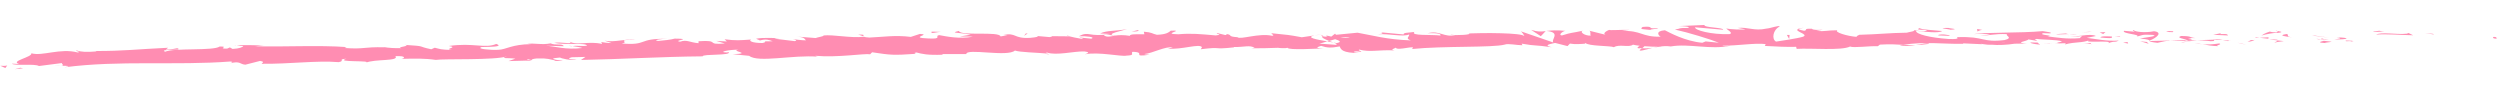 <?xml version="1.0" encoding="UTF-8"?> <svg xmlns="http://www.w3.org/2000/svg" width="437" height="16" viewBox="0 0 437 16" fill="none"> <path d="M435.918 6.459C436.56 6.427 436.328 6.728 436.426 6.775C435.35 6.724 435.944 6.381 435.918 6.459Z" fill="#FF8DB2"></path> <path d="M425.288 5.915L425.472 6.039L423.902 5.763L425.288 5.915Z" fill="#FF8DB2"></path> <path d="M415.342 6.055C416.283 5.536 418.948 6.089 420.719 5.887L421.01 5.769L421.814 6.164C419.661 6.125 416.862 5.893 415.342 6.055Z" fill="#FF8DB2"></path> <path d="M410.039 7.211C410.371 7.007 408.891 7.055 411.281 7.132C411.156 7.155 411.128 7.17 411.059 7.185C410.849 7.189 410.556 7.195 410.039 7.204L410.039 7.211Z" fill="#FF8DB2"></path> <path d="M411.044 7.182C412.092 7.185 410.362 7.357 411.044 7.182Z" fill="#FF8DB2"></path> <path d="M406.21 7.133L407.582 7.292C407.29 7.41 406.062 7.454 406.524 7.53C405.111 7.45 405.403 7.331 406.21 7.133Z" fill="#FF8DB2"></path> <path d="M404.903 6.782L405.617 6.847C405.492 6.898 405.296 6.916 404.903 6.782Z" fill="#FF8DB2"></path> <path d="M407.143 6.985L405.631 6.849C405.825 6.768 405.85 6.605 406.331 6.9C406.202 6.754 406.512 6.897 407.157 6.992L407.143 6.985Z" fill="#FF8DB2"></path> <path d="M407.992 6.892C408.773 6.772 409.763 6.691 408.377 6.532C411.019 6.569 410.62 6.93 407.992 6.892Z" fill="#FF8DB2"></path> <path d="M414.844 5.533L415.875 5.373L416.772 5.533C416.323 5.457 414.777 5.697 414.844 5.533Z" fill="#FF8DB2"></path> <path d="M397.623 7.505C397.538 7.4 398.093 7.213 398.188 7.077L399.21 7.186C398.681 7.266 397.69 7.348 397.623 7.505Z" fill="#FF8DB2"></path> <path d="M398.188 7.069L396.662 6.906C398.03 6.867 398.27 6.954 398.188 7.069Z" fill="#FF8DB2"></path> <path d="M404.655 6.226L407.163 6.584L404.18 6.227L404.655 6.226Z" fill="#FF8DB2"></path> <path d="M391.797 7.587L392.653 7.826L391.124 7.472L391.797 7.587Z" fill="#FF8DB2"></path> <path d="M387.927 7.593C388.559 7.793 387.053 7.955 387.726 8.07C386.678 8.047 385.78 7.879 384.981 7.731C385.835 7.807 386.757 7.777 387.927 7.593Z" fill="#FF8DB2"></path> <path d="M383.621 7.524C384.055 7.566 384.49 7.65 384.981 7.74C384.519 7.699 384.085 7.636 383.621 7.524Z" fill="#FF8DB2"></path> <path d="M394.063 6.994C393.939 7.06 393.718 7.234 392.867 7.313L393.463 7.005C393.644 7.002 393.854 6.998 394.063 6.994Z" fill="#FF8DB2"></path> <path d="M393.491 6.994L393.463 6.994C392.807 7.02 392.359 7.028 392.164 7.039C392.332 7.036 392.723 7.022 393.477 6.994L393.491 6.994Z" fill="#FF8DB2"></path> <path d="M394.218 6.996C394.218 6.996 394.121 6.997 394.065 6.998C394.12 6.969 394.162 6.954 394.218 6.996Z" fill="#FF8DB2"></path> <path d="M400.665 6.542C399.768 6.382 397.907 6.225 399.705 5.945C400.351 6.145 399.306 6.305 400.665 6.542Z" fill="#FF8DB2"></path> <path d="M394.966 6.605L396.585 6.513C396.559 6.591 396.267 6.709 396.702 6.793L394.966 6.605Z" fill="#FF8DB2"></path> <path d="M394.168 6.522L394.965 6.607L394.365 6.639L394.168 6.522Z" fill="#FF8DB2"></path> <path d="M386.396 7.204C385.695 7.083 384.927 7.082 384.074 7.069C384.995 6.996 385.958 6.958 386.866 6.941C386.994 7.038 387.388 7.201 386.396 7.204Z" fill="#FF8DB2"></path> <path d="M389.846 7.073C389.846 7.073 389.734 7.061 389.692 7.054C389.789 7.024 389.859 7.016 389.846 7.073Z" fill="#FF8DB2"></path> <path d="M375.567 7.18C375.567 7.18 375.65 7.143 375.706 7.121C375.706 7.142 375.72 7.156 375.734 7.17L375.567 7.173L375.567 7.18Z" fill="#FF8DB2"></path> <path d="M387.02 6.882C387.717 6.813 388.138 6.883 388.531 6.975C388.013 6.949 387.454 6.938 386.867 6.941C386.811 6.9 386.796 6.872 387.02 6.882Z" fill="#FF8DB2"></path> <path d="M381.259 7.409C381.621 7.339 382.039 7.282 382.471 7.225C382.109 7.323 381.386 7.485 381.259 7.409Z" fill="#FF8DB2"></path> <path d="M389.456 7.15C389.456 7.15 389.526 7.163 389.554 7.163C389.331 7.23 389.359 7.201 389.456 7.15Z" fill="#FF8DB2"></path> <path d="M389.456 7.153C389.092 7.117 388.811 7.045 388.531 6.979C388.95 7 389.342 7.028 389.692 7.064C389.609 7.087 389.525 7.116 389.456 7.153Z" fill="#FF8DB2"></path> <path d="M372.99 5.27C373.107 5.55 374.942 5.786 376.529 5.46C378.083 5.651 377.066 6.582 375.706 7.115C375.662 6.996 375.66 6.883 374.065 6.735C374.621 6.576 377.62 6.331 376.261 6.094C374.135 5.977 374.53 6.217 373.499 6.377C374.373 6.015 370.808 5.903 371.274 5.385L373.135 5.543C373.175 5.464 372.502 5.342 373.018 5.262L372.99 5.27Z" fill="#FF8DB2"></path> <path d="M378.751 7.053L379.408 7.077C378.655 7.133 378.126 7.255 377.124 7.486C376.032 7.364 375.806 7.262 375.721 7.172L378.961 7.092L378.737 7.054L378.751 7.053Z" fill="#FF8DB2"></path> <path d="M382.37 7.044C381.862 6.742 380.281 6.637 381.239 6.294C383.167 6.287 382.598 6.531 383.746 6.652C380.63 6.616 384.643 6.812 382.383 7.009C382.999 7.054 383.544 7.058 384.061 7.07C383.503 7.116 382.959 7.168 382.443 7.227C382.471 7.226 382.485 7.212 382.513 7.204C382.652 7.159 382.693 7.137 382.54 7.161C382.54 7.161 382.498 7.162 382.47 7.163C382.455 7.12 382.385 7.086 382.328 7.052C381.421 7.125 382.19 7.132 382.47 7.163C382.47 7.177 382.499 7.19 382.513 7.204L379.395 7.084C380.05 7.037 380.889 7.029 382.356 7.044L382.37 7.044Z" fill="#FF8DB2"></path> <path d="M398.045 5.319C397.947 5.349 397.948 5.37 397.948 5.391C397.752 5.359 397.668 5.333 398.045 5.319Z" fill="#FF8DB2"></path> <path d="M396.763 5.522C396.987 5.56 397.185 5.684 397.911 5.642C398.552 5.546 397.908 5.494 397.948 5.394C398.397 5.471 399.503 5.592 398.108 5.759L397.884 5.721C396.629 5.842 395.015 6.239 395.225 6.278C395.598 6.002 395.915 5.799 396.749 5.522L396.763 5.522Z" fill="#FF8DB2"></path> <path d="M389.467 6.2L386.866 6.084L388.188 5.806L388.121 5.963C389.601 5.88 389.283 6.083 389.467 6.2Z" fill="#FF8DB2"></path> <path d="M375.263 7.336L375.604 7.655L374.101 7.215L375.263 7.336Z" fill="#FF8DB2"></path> <path d="M371.882 7.34L372.013 7.614L371.116 7.46L371.882 7.34Z" fill="#FF8DB2"></path> <path d="M181.134 6.28L180.364 6.209C180.728 6.231 180.952 6.255 181.134 6.28Z" fill="#FF8DB2"></path> <path d="M186.666 6.189L186.808 6.328C186.555 6.255 186.442 6.2 186.666 6.189Z" fill="#FF8DB2"></path> <path d="M288.859 8.363C287.746 8.638 286.496 9.056 286.63 8.743L286.974 8.433C287.757 8.475 288.343 8.436 288.859 8.363Z" fill="#FF8DB2"></path> <path d="M231.998 7.241C232.109 7.211 232.22 7.173 232.317 7.143C232.585 7.245 232.838 7.339 233.063 7.427C232.741 7.369 232.376 7.305 231.984 7.241L231.998 7.241Z" fill="#FF8DB2"></path> <path d="M231.22 5.987L229.757 6.205C230.091 6.128 230.565 6.063 231.22 5.987Z" fill="#FF8DB2"></path> <path d="M150.912 6.342L150.026 6.039C151.423 6.021 150.811 6.188 150.912 6.342Z" fill="#FF8DB2"></path> <path d="M337.263 7.664C336.301 7.794 335.534 7.858 334.864 7.877C336.02 7.686 336.951 7.408 337.263 7.664Z" fill="#FF8DB2"></path> <path d="M183.301 9.507C182.839 9.459 182.629 9.399 182.641 9.328C183.117 9.376 183.398 9.428 183.301 9.507Z" fill="#FF8DB2"></path> <path d="M332.084 7.909C332.251 7.878 332.418 7.86 332.585 7.829C333.285 7.873 333.998 7.903 334.849 7.873C334 8.016 333.009 8.111 332.07 7.909L332.084 7.909Z" fill="#FF8DB2"></path> <path d="M41.296 7.981C41.213 7.997 41.115 8.006 41.045 8.021C41.017 7.979 41.129 7.977 41.296 7.981Z" fill="#FF8DB2"></path> <path d="M9.348 11.476C9.656 11.492 10.172 11.482 10.662 11.48C10.425 11.506 10.033 11.506 9.348 11.476Z" fill="#FF8DB2"></path> <path d="M358.277 7.641C358.99 7.65 358.389 7.675 358.277 7.641Z" fill="#FF8DB2"></path> <path d="M361.776 6.385C361.622 6.352 361.509 6.312 361.494 6.241C361.551 6.311 361.65 6.359 361.776 6.385Z" fill="#FF8DB2"></path> <path d="M324.952 6.096C324.952 6.096 324.91 6.097 324.896 6.097C325.104 6.037 325.077 6.044 324.952 6.096Z" fill="#FF8DB2"></path> <path d="M359.365 7.49C359.1 7.53 358.779 7.564 358.444 7.591C358.598 7.567 358.876 7.534 359.365 7.49Z" fill="#FF8DB2"></path> <path d="M359.213 7.639C359.465 7.621 359.66 7.61 359.841 7.6C359.926 7.648 359.843 7.684 359.213 7.639Z" fill="#FF8DB2"></path> <path d="M357.285 7.64C357.69 7.633 358.081 7.626 358.444 7.591C358.305 7.615 358.249 7.63 358.277 7.643C358.068 7.647 357.774 7.638 357.285 7.64Z" fill="#FF8DB2"></path> <path d="M100.025 8.056C100.025 8.056 99.927 8.072 99.872 8.087C99.143 7.966 99.465 7.989 100.025 8.056Z" fill="#FF8DB2"></path> <path d="M270.209 5.409C270.209 5.409 270.265 5.423 270.293 5.422C270.265 5.423 270.223 5.423 270.181 5.431L270.208 5.402L270.209 5.409Z" fill="#FF8DB2"></path> <path d="M267.634 5.217C268.73 5.586 269.358 5.533 270.181 5.44L269.33 6.332L267.634 5.217Z" fill="#FF8DB2"></path> <path d="M167.874 6.362L169.685 6.06C167.498 5.633 165.922 5.81 167.62 5.405C167.874 6.362 174.648 5.412 174.903 6.369L176.101 6.15C175.766 6.163 175.709 6.107 175.374 6.12C177.698 5.633 177.09 6.796 180.077 6.615C181.124 6.525 181.848 6.378 181.133 6.278L183.456 6.483C184.127 6.457 183.97 6.29 183.3 6.317L186.835 6.352L186.807 6.324C187.313 6.47 188.448 6.683 189.009 6.779C189.914 6.628 188.56 6.681 188.795 6.557L190.755 6.762C191.561 6.5 189.936 6.281 188.582 6.334C190.408 5.354 190.206 6.552 194.15 5.944L192.304 5.843C193.495 5.284 194.938 5.463 197.027 5.093C196.527 5.279 192.837 6.003 194.965 6.212C195.564 6.13 196.36 6.088 197.495 6.265C197.503 5.926 198.622 5.99 200.033 5.993L199.941 5.542C201.452 5.656 201.331 5.885 202.229 6.081C203.918 6.015 204.275 5.662 204.661 5.358C207.37 5.253 202.785 5.943 205.986 5.992C208.232 5.788 209.814 5.958 212.501 6.192C214.076 6.015 212.23 5.921 212.787 5.784L214.176 6.126C214.511 6.12 214.411 6.002 214.355 5.946C215.531 6.074 214.447 6.397 216.293 6.498C216.791 6.991 220.093 5.723 222.381 6.261C222.951 6.123 222.11 5.99 222.289 5.81C225.425 6.142 224.976 6.044 227.555 6.514L229.757 6.191C228.143 6.553 230.203 6.926 232.012 7.232C231.442 7.405 230.955 7.555 230.621 7.625L233.504 7.835C233.851 7.758 233.555 7.607 233.091 7.425C233.287 7.457 233.469 7.496 233.624 7.528C234.654 7.347 234.119 7.095 233.388 6.854C233.04 6.945 232.693 7.05 232.345 7.149C231.628 6.886 230.966 6.587 231.115 6.322C231.297 6.376 231.661 6.412 232.053 6.433C231.87 6.358 231.743 6.297 231.84 6.246C231.937 6.194 232.232 6.295 232.709 6.4L233.371 5.886L233.528 6.081L237.294 5.716C239.985 6.19 242.332 6.905 246.61 7.061C245.556 6.705 246.39 6.457 246.326 6.019C245.161 6.5 243.011 5.867 240.792 5.985C241.95 5.922 241.695 5.714 241.401 5.649L245.362 6.023C245.271 5.664 246.209 5.746 247.24 5.579C246.457 6.3 250.182 6.013 251.793 6.21C251.9 5.968 251.505 5.735 249.55 5.813C251.719 5.25 252.345 6.611 254.474 6.127C253.999 6.128 253.734 6.168 253.55 6.051C254.672 6.25 257.407 6.045 256.76 5.845L256.285 5.854C259.469 5.725 265.98 5.721 266.452 6.313C266.478 6.235 266.034 5.593 265.85 5.476L271.53 7.431C271.032 6.923 272.952 5.666 270.32 5.409C271.073 5.325 272.022 5.23 273.617 5.392C273.102 5.472 272.332 6.158 273.031 6.194C274.976 5.594 274.381 5.873 276.774 5.349C275.994 5.469 276.861 6.267 278.076 6.231C277.878 6.114 278.187 5.43 277.739 5.353L280.784 6.111C280.027 5.976 280.647 5.442 281.341 5.203C281.022 5.364 283.981 5.155 284.793 5.226L283.497 5.426C286.945 5.264 286.898 6.503 290.305 6.413C289.897 6.25 289.281 5.413 291.026 5.29C291.815 5.686 294.539 7.206 297.562 7.476L298.145 7.24L300.469 7.473C299.033 6.877 294.986 5.642 292.77 5.166C294.052 4.966 293.128 4.884 295.056 4.885C295.737 4.66 294.003 4.564 293.444 4.56L297.939 4.366C297.738 4.843 301.371 4.799 301.196 5.198L296.312 4.77C296.111 5.247 299.13 6.084 302.314 5.962C303.121 5.764 301.712 5.125 301.779 4.968C302.187 5.123 304.802 5.239 305.093 5.12L303.748 4.883C305.518 4.682 306.637 5.474 308.766 4.998C309.506 4.956 310.962 4.357 311.093 4.637C309.887 5.197 309.652 6.876 310.456 7.272C310.707 7.232 314.316 6.707 315.149 6.423C316.357 5.985 313.329 5.431 314.37 5.052C314.414 5.178 315.088 5.336 315.354 5.381C316.12 5.261 315.039 4.983 316.717 5.017C316.991 5.492 320.125 4.934 317.506 5.412C319.143 5.531 319.251 5.289 321.179 5.289C320.57 5.612 322.902 6.326 324.553 6.444C324.453 6.326 324.828 6.157 325.008 6.083C328.374 5.994 330.172 5.756 333.315 5.714C333.606 5.595 335.113 5.434 334.48 5.233C334.929 5.31 335.351 5.472 336.315 5.469C338.193 5.025 334.162 5.43 335.592 4.909C335.709 5.19 338.086 5.267 339.472 5.419C339.047 5.857 336.288 5.54 334.916 5.388C334.913 5.982 337.313 6.582 340.587 6.812C343.188 6.928 341.711 6.41 342.174 6.494C347.061 6.328 346.342 7.486 350.399 7.003C352.013 6.599 350.469 6.245 350.828 5.97C348.702 5.853 347.563 6.255 346.138 6.253L347.909 6.051C347.236 5.936 345.823 5.855 345.043 5.975C346.392 5.619 353.312 5.805 357.078 5.44C357.751 5.562 358.899 5.676 358.357 5.834L357.168 5.799C356.07 6.123 359.411 6.197 357.905 6.358C359.501 6.556 361.296 6.87 363.555 6.666L363.981 6.227C363.927 6.355 362.505 6.501 361.874 6.378C362.813 6.559 365.327 5.75 366.357 6.297L364.77 6.616C366.381 6.813 368.359 7.251 370.368 7.087C369.454 7.528 369.906 7.046 368.49 7.56C369.722 6.922 363.378 7.652 365.364 6.973C363.907 7.572 362.84 7.252 360.935 7.774C360.988 7.632 361.614 7.493 359.939 7.587C359.869 7.546 359.686 7.492 359.574 7.466C359.518 7.467 359.504 7.467 359.462 7.475C359.49 7.475 359.518 7.46 359.56 7.459C359.489 7.439 359.475 7.433 359.588 7.459C359.992 7.388 360.312 7.311 360.45 7.231C359.62 6.914 356.952 6.955 356.041 6.802C355.05 6.883 356.463 6.964 355.907 7.122L354.561 6.885C354.427 7.206 351.916 7.449 354.253 7.605L352.143 7.643C350.903 7.842 349.186 7.93 348.136 7.814C347.146 7.896 345.615 7.492 346.486 7.731L343.172 7.579L343.145 7.657C339.877 7.737 336.416 7.213 332.683 7.839C331.578 7.774 330.444 7.688 328.602 7.799L328.244 8.082C326.831 8.001 324.002 8.413 323.396 8.134C321.873 8.889 316.54 8.385 314.056 8.543L313.965 8.184C312.262 8.229 310.611 8.146 308.499 8.028L308.633 7.708C306.798 7.472 303.929 7.991 301.037 7.993C301.235 8.11 301.961 8.069 302.49 7.988C299.025 8.751 295.203 7.561 292.055 8.12C291.27 8.014 290.712 8.06 290.155 8.155C290.225 8.153 290.295 8.159 290.351 8.165C290.267 8.167 290.155 8.169 290.03 8.171C289.681 8.227 289.333 8.297 288.943 8.353C289.277 8.269 289.583 8.207 289.862 8.174C289.261 8.178 288.352 8.145 287.457 8.076L287.072 8.422C287.002 8.424 286.946 8.425 286.862 8.412C285.984 8.548 286.161 8.262 286.631 7.999C286.183 7.951 285.763 7.887 285.44 7.808C284.724 8.366 283.09 7.653 282.109 8.25C281.503 7.971 277.606 8.091 277.135 7.499C277.108 7.577 276.843 7.617 277.318 7.616C276.314 7.698 275.323 7.779 274.426 7.619L274.001 8.057L271.825 7.503C270.503 7.781 269.947 7.947 271.266 8.262C268.085 7.79 268.692 8.104 265.987 7.63L266.117 7.91C265.153 7.913 263.61 7.559 263.027 7.796C260.872 8.358 252.342 8.003 246.791 8.57C247.866 7.731 244.213 8.97 243.992 8.338C243.674 8.535 242.894 8.655 243.791 8.815C240.966 8.661 239.536 9.175 237.585 8.666C237.267 8.862 238.19 8.945 237.899 9.063C237.675 9.025 237.002 8.903 236.711 9.028C236.42 9.146 237.119 9.183 237.568 9.267C234.675 9.27 234.385 8.674 234.179 8.112C232.717 8.4 231.976 8.371 230.922 8.016C230.408 8.209 229.56 8.408 231.349 8.453C230.344 8.493 225.179 8.805 225.073 8.354C224.754 8.473 223.663 8.408 223.397 8.356C221.134 8.411 220.925 8.458 218.703 8.441L219.317 8.359C218.441 7.824 217.47 8.258 215.667 8.22L215.724 8.276C211.61 8.718 213.947 8.11 209.889 8.608L210.107 8.264C209.73 7.543 206.51 8.739 204.158 8.492L205.007 8.286C203.717 8.054 201.407 9.326 200.109 9.428C199.831 9.496 200.558 9.525 200.95 9.568C197.563 10.039 200.509 9.13 197.993 9.056C197.522 9.305 198.59 9.66 196.887 9.726C196.038 9.932 191.97 9.009 189.645 9.496C190.158 9.303 190.658 9.117 189.496 8.99C187.707 8.945 184.647 9.749 183.016 9.185C182.794 9.238 182.697 9.29 182.697 9.332C181.326 9.201 178.237 9.137 177.407 8.834C176.129 10.023 168.875 8.373 168.908 9.454L164.689 9.452L164.802 9.563C162.108 9.669 161.153 9.424 160.198 9.173C159.571 9.255 160.034 9.352 160.077 9.408C156.127 9.678 155.735 9.635 152.443 9.136L152.1 9.489C151.202 9.3 146.396 10.108 142.533 9.753C142.576 9.795 142.647 9.857 142.955 9.908C138.603 9.556 132.537 11.016 130.95 9.758L128.08 9.477C131.794 9.332 127.525 8.929 129.058 8.696C127.604 8.637 125.279 9.132 127.069 9.17L127.347 9.102C128.002 9.761 122.727 9.397 122.833 9.848C115.526 9.909 108.395 10.363 101.55 10.48L102.337 9.949L99.948 10.007C99.322 10.138 99.104 10.425 100.808 10.38C99.905 10.686 97.953 10.17 97.909 10.057C94.574 10.309 99.205 10.642 98.186 10.668L96.802 10.643L97.122 10.581C96.001 10.382 95.899 10.158 93.846 10.216C92.549 10.338 93.181 10.546 92.665 10.569C92.665 10.605 92.498 10.622 91.883 10.598L88.88 10.68L90.088 10.255C88.757 10.074 87.253 10.307 88.655 9.836C86.615 10.573 77.428 10.237 76.175 10.471C74.312 10.194 72.468 10.227 70.177 10.29C70.749 10.195 71.09 9.736 69.121 9.814C69.837 10.755 65.51 10.268 63.916 10.976C65.347 10.504 58.312 10.935 60.55 10.266C58.903 10.366 60.444 10.621 59.205 10.863C55.301 10.544 50.59 11.209 45.755 11.148C45.682 11.022 46.489 10.824 45.452 10.652L42.893 11.306C41.942 11.259 42.014 10.601 40.276 11.056C40.525 10.946 40.885 10.784 40.256 10.752C30.782 11.475 20.899 10.501 11.281 11.764C12.589 11.507 11.723 11.494 10.717 11.498C11.358 11.43 10.711 11.194 10.834 11.022L6.805 11.54C6.07 11.08 2.488 11.562 2.075 11.124L3.348 11.186C1.648 10.679 5.729 9.983 5.48 9.309C7.376 9.883 10.493 8.356 13.609 9.177C14.291 9.03 13.019 8.968 13.393 8.806C14.181 9.088 15.132 9.135 16.903 8.983L16.707 8.916C21.667 8.925 23.799 8.611 29.384 8.347L28.971 8.687C30.171 8.63 30.421 8.519 30.978 8.424C32.356 8.916 27.612 8.492 28.865 9.042C30.459 8.342 37.317 8.925 38.392 8.135C40.236 8.102 37.854 8.527 39.698 8.5L40.184 8.286L40.65 8.554C41.864 8.497 42.474 8.224 42.513 8.046C42.22 8.073 41.674 8.005 41.366 7.996C42.94 7.728 45.782 8.023 46.325 7.935L44.553 8.087C49.586 8.223 55.728 7.864 60.597 8.229L60.222 8.391C63.93 8.635 63.195 8.182 67.276 8.264L67.122 8.231C67.935 8.379 69.026 8.444 70.144 8.41C69.12 8.237 72.079 8.029 70.734 7.841C74.763 8.1 72.722 8.059 75.387 8.612L75.997 8.34C76.909 8.563 76.981 8.689 79.008 8.73C77.342 8.527 80.314 8.311 78.437 8.041C82.715 7.412 84.775 8.541 86.744 7.679C88.699 8.379 83.049 8.127 84.142 8.27C83.224 8.52 85.758 8.792 87.098 8.705C88.467 8.673 89.428 7.743 92.851 7.717C92.516 7.723 92.487 7.667 92.152 7.68C93.433 7.48 94.671 7.896 96.244 7.578C97.132 8.007 98.297 7.527 98.544 8.081L95.399 7.989C97.19 8.112 98.85 8.747 101.792 8.39C101.566 8.281 100.683 8.141 100.081 8.067C100.944 7.889 101.732 8.157 102.622 7.972C102.375 7.418 98.793 7.899 96.885 7.496C97.803 7.246 100.496 7.855 99.536 7.264C100.919 8.017 102.915 7.125 105.244 7.684L105.098 7.347C105.463 7.397 106.234 7.546 106.904 7.527L105.681 7.111C107.56 7.458 109.307 6.741 111.113 6.92C107.327 6.961 110.268 7.339 108.666 7.601C113.326 7.99 111.346 6.69 116.574 6.787C115.861 6.75 113.923 7.018 115.03 7.161C116.02 7.079 117.331 6.935 117.943 6.748C121.394 6.777 117.404 7.097 118.888 7.289C120.069 6.865 120.582 7.435 122.107 7.549L122.101 7.21C126.064 6.94 123.161 7.905 126.705 7.6L125.202 7.147L127.048 7.248L126.664 6.866C128.681 7.126 129.308 7.044 131.276 6.91C130.819 7.158 131.538 7.527 133.271 7.517C134.468 7.298 132.608 7.204 135.082 7.216C134.519 7.007 133.914 6.749 132.83 7.08C132.716 6.969 132.281 6.87 132.167 6.766C133.448 6.517 135.393 6.673 136.287 6.664C135.938 6.684 135.534 6.706 135.325 6.759L138.91 7.189C139.48 7.051 139.031 6.954 138.582 6.863C139.31 6.892 139.815 7.038 140.877 7.054C140.607 6.784 140.672 6.493 139.161 6.386L142.575 6.649C142.81 6.525 144.329 6.299 143.88 6.201C145.777 6.012 148.528 6.683 151.038 6.433C151.165 6.487 151.432 6.532 151.963 6.564C154.323 6.472 156.412 6.102 159.213 6.448L160.796 5.931C162.992 6.019 158.642 6.585 162.292 6.724C164.879 6.847 163.262 6.29 164.168 6.139C165.457 6.37 167.688 6.853 170.055 6.421C169.271 6.337 168.658 6.418 167.917 6.389L167.874 6.362ZM194.896 6.241C194.378 6.173 193.326 5.966 192.952 6.178C193.546 6.563 194.004 6.371 194.896 6.241ZM235.981 6.546C235.588 6.44 234.988 6.5 234.306 6.639C234.796 6.659 235.354 6.642 235.981 6.546ZM350.422 7.469C350.422 7.469 350.38 7.463 350.365 7.456C349.194 7.604 349.613 7.547 350.422 7.469ZM352.85 7.291C353.088 7.336 353.075 7.386 352.978 7.43C352.809 7.348 352.264 7.344 351.649 7.376C351.815 7.281 352.136 7.219 352.863 7.283L352.85 7.291ZM92.355 10.455L92.829 10.361C91.765 10.274 92.06 10.361 92.355 10.455Z" fill="#FF8DB2"></path> <path d="M231.321 6.134C231.169 6.193 231.128 6.257 231.101 6.321C230.891 6.269 230.889 6.198 231.321 6.134Z" fill="#FF8DB2"></path> <path d="M315.288 4.871C314.786 4.93 314.508 4.991 314.327 5.058C314.298 4.974 314.534 4.899 315.288 4.871Z" fill="#FF8DB2"></path> <path d="M365.699 7.706L364.147 7.635C364.901 7.643 365.165 7.567 365.542 7.504C365.501 7.582 365.21 7.701 365.699 7.699L365.699 7.706Z" fill="#FF8DB2"></path> <path d="M379.196 5.429C379.42 5.467 379.671 5.427 379.895 5.466L379.828 5.622C378.864 5.626 378.191 5.503 379.182 5.422L379.196 5.429Z" fill="#FF8DB2"></path> <path d="M367.145 6.554C367.266 6.269 368.245 6.35 369.336 6.387C369.266 6.389 369.21 6.39 369.14 6.391C369.455 6.788 368.307 6.668 367.145 6.554Z" fill="#FF8DB2"></path> <path d="M369.587 6.394C369.923 6.402 370.258 6.403 370.593 6.39C370.722 6.55 370.189 6.425 369.587 6.394Z" fill="#FF8DB2"></path> <path d="M355.927 7.438C356.443 7.358 356.255 7.799 356.546 7.681C357.125 8.038 353.102 7.284 355.927 7.438Z" fill="#FF8DB2"></path> <path d="M368.036 5.597L367.637 5.95L367.031 5.671L368.036 5.597Z" fill="#FF8DB2"></path> <path d="M359.435 5.97L361.18 5.847C361.153 5.904 361.377 5.935 361.643 5.958C360.567 5.978 359.395 6.07 359.435 5.963L359.435 5.97Z" fill="#FF8DB2"></path> <path d="M361.642 5.963C362.201 5.953 362.731 5.943 363.04 6.001C362.733 6.007 362.09 5.997 361.642 5.963Z" fill="#FF8DB2"></path> <path d="M365.66 5.523L365.144 5.603L363.915 5.639L365.66 5.523Z" fill="#FF8DB2"></path> <path d="M340.744 6.27L338.843 6.191C338.645 6.075 339.16 5.995 339.874 6.031C340.322 6.108 341.036 6.145 340.744 6.27Z" fill="#FF8DB2"></path> <path d="M346.482 5.227C345.967 5.307 345.94 5.385 345.649 5.504L345.599 5.066L346.496 5.227L346.482 5.227Z" fill="#FF8DB2"></path> <path d="M340.95 5.2C340.766 5.083 338.191 4.882 340.609 4.881C340.806 4.997 342.708 5.076 340.95 5.2Z" fill="#FF8DB2"></path> <path d="M312.349 6.112L312.824 6.11L312.753 6.833L312.349 6.112Z" fill="#FF8DB2"></path> <path d="M287.145 4.707C289.391 4.503 287.684 5.142 289.706 4.901C290.24 5.061 288.047 5.1 288.58 5.239C287.222 5.08 286.511 5.185 287.131 4.707L287.145 4.707Z" fill="#FF8DB2"></path> <path d="M288.594 5.239C288.818 5.263 289.042 5.295 289.28 5.34C288.888 5.297 288.706 5.265 288.594 5.239Z" fill="#FF8DB2"></path> <path d="M4.045 11.932L2.595 12.1L3.54 11.842L4.045 11.932Z" fill="#FF8DB2"></path> <path d="M1.27 11.432L0.929 11.898L0.055 11.496C0.377 11.512 1.02 11.542 1.27 11.439L1.27 11.432Z" fill="#FF8DB2"></path> <path d="M198.93 5.257L199.044 5.368C198.823 5.492 198.487 5.505 197.803 5.532L198.93 5.257Z" fill="#FF8DB2"></path> <path d="M179.308 5.855L179.643 5.842L179.008 6.263L179.308 5.855Z" fill="#FF8DB2"></path> <path d="M162.844 5.54C163.514 5.513 164.312 5.598 164.982 5.572C163.514 5.513 162.658 6.059 162.844 5.54Z" fill="#FF8DB2"></path> </svg> 